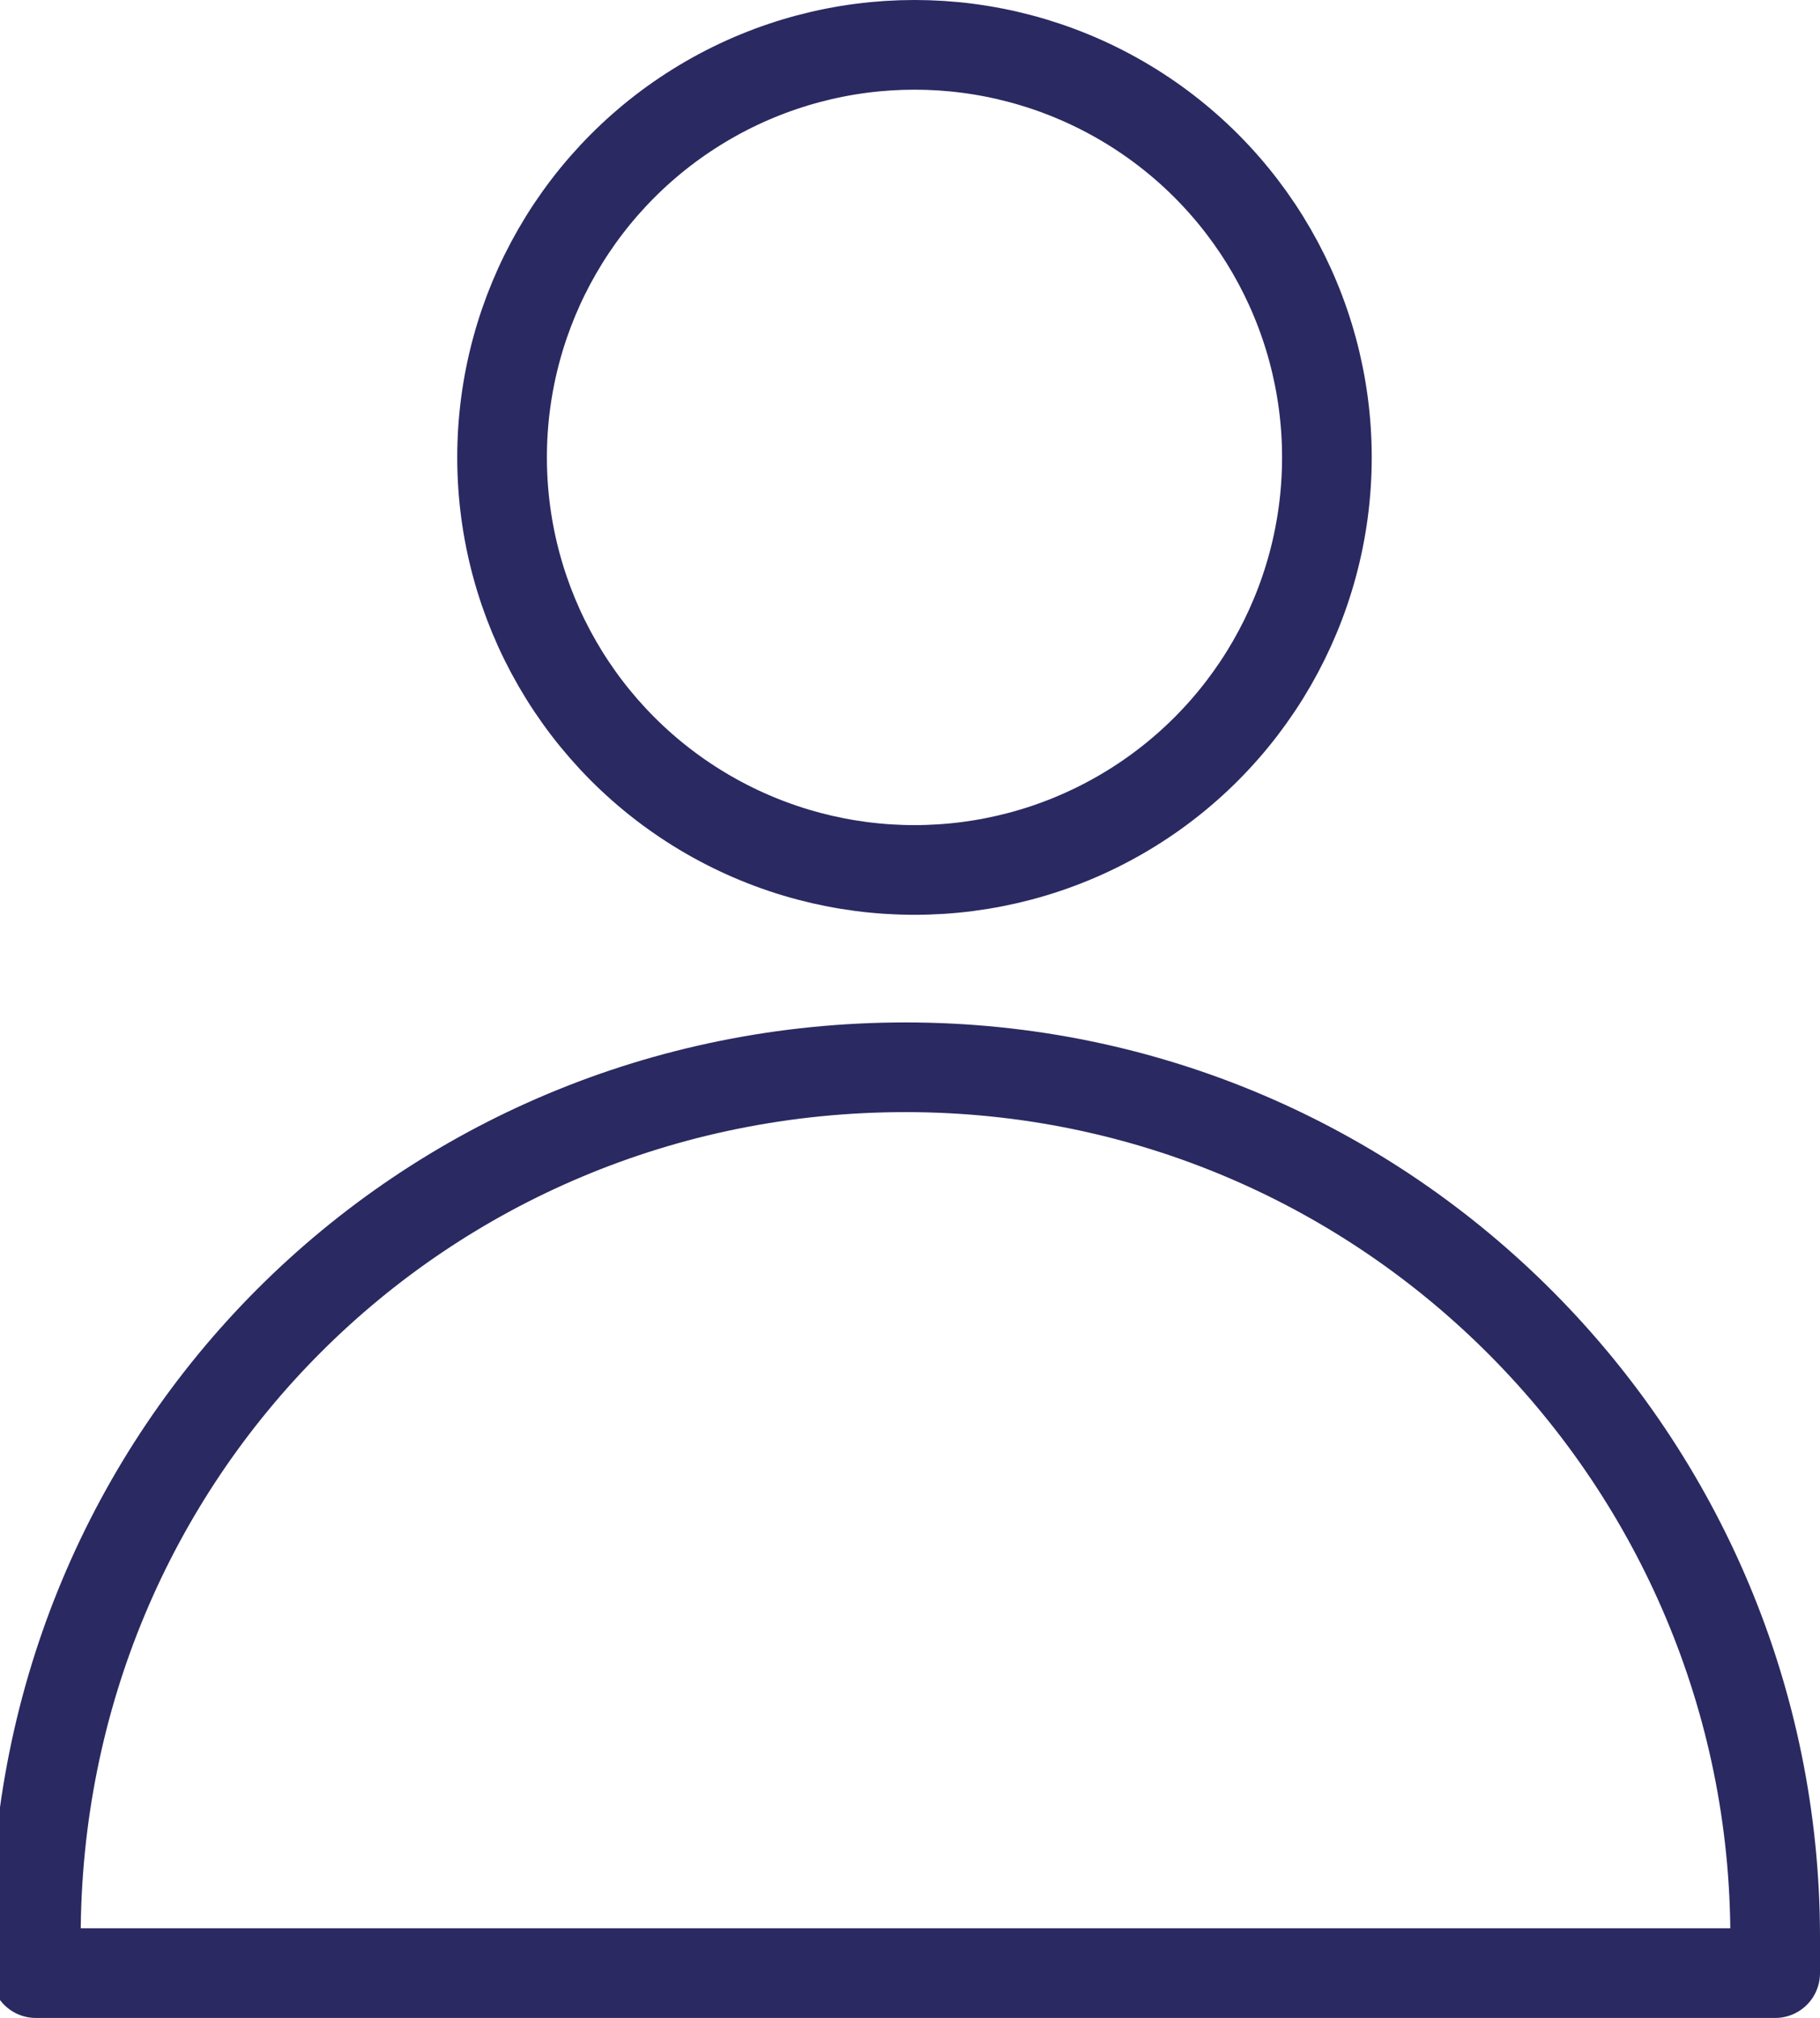 <?xml version="1.0" encoding="utf-8"?>
<!-- Generator: Adobe Illustrator 27.9.0, SVG Export Plug-In . SVG Version: 6.00 Build 0)  -->
<svg version="1.1" id="Layer_1" xmlns="http://www.w3.org/2000/svg" xmlns:xlink="http://www.w3.org/1999/xlink" x="0px" y="0px"
	 viewBox="0 0 20.3 22.5" style="enable-background:new 0 0 20.3 22.5;" xml:space="preserve">
<style type="text/css">
	.st0{clip-path:url(#SVGID_00000148649598594431705940000010237870586902908592_);}
	.st1{opacity:0.74;clip-path:url(#SVGID_00000148649598594431705940000010237870586902908592_);fill:#212163;}
	.st2{fill:#212163;}
	.st3{fill:none;stroke:#2A2961;stroke-miterlimit:10;}
	.st4{fill:none;stroke:#2A2961;stroke-linecap:round;stroke-linejoin:round;stroke-miterlimit:10;}
	.st5{fill:none;stroke:#FFFFFF;stroke-miterlimit:10;}
	.st6{fill:none;stroke:#FFFFFF;stroke-linecap:round;stroke-linejoin:round;stroke-miterlimit:10;}
	.st7{fill:#FFFFFF;}
	.st8{fill:#2A2961;}
	.st9{fill:none;stroke:#B0B0FD;stroke-width:3.413;stroke-linecap:round;stroke-linejoin:round;stroke-miterlimit:10;}
	.st10{fill:#B0B0FD;stroke:#B0B0FD;stroke-width:3.413;stroke-linecap:round;stroke-linejoin:round;stroke-miterlimit:10;}
	.st11{clip-path:url(#SVGID_00000152978272095257978160000007069188655126216860_);}
	.st12{opacity:0.9;fill:#0F0F0F;}
	.st13{fill:#878A8A;}
	.st14{fill:none;stroke:#B0B0FD;stroke-width:2.282;stroke-linecap:round;stroke-linejoin:round;stroke-miterlimit:10;}
	.st15{fill:#B0B0FD;stroke:#B0B0FD;stroke-width:2.282;stroke-linecap:round;stroke-linejoin:round;stroke-miterlimit:10;}
	.st16{fill:#B0B0FD;stroke:#B0B0FD;stroke-width:2.005;stroke-linecap:round;stroke-linejoin:round;stroke-miterlimit:10;}
	.st17{fill:none;stroke:#B0B0FD;stroke-width:2.005;stroke-linecap:round;stroke-linejoin:round;stroke-miterlimit:10;}
	.st18{fill:#B0B0FD;}
	.st19{fill:none;stroke:#FFFFFF;stroke-width:4;stroke-linecap:round;stroke-linejoin:round;stroke-miterlimit:10;}
	.st20{fill:none;stroke:#B0B0FD;stroke-width:3.787;stroke-linecap:round;stroke-linejoin:round;stroke-miterlimit:10;}
	.st21{fill:#B0B0FD;stroke:#B0B0FD;stroke-width:2.998;stroke-linecap:round;stroke-linejoin:round;stroke-miterlimit:10;}
	.st22{fill:none;stroke:#B0B0FD;stroke-width:2.998;stroke-linecap:round;stroke-linejoin:round;stroke-miterlimit:10;}
	.st23{fill:none;stroke:#2A2961;stroke-width:4.393;stroke-miterlimit:10;}
	.st24{fill:none;stroke:#2A2961;stroke-width:2.929;stroke-miterlimit:10;}
	.st25{fill:none;stroke:#B0B0FD;stroke-width:7;stroke-linecap:round;stroke-linejoin:round;stroke-miterlimit:10;}
	.st26{fill:none;stroke:#0096D5;stroke-width:0.879;stroke-linecap:round;stroke-linejoin:round;stroke-miterlimit:10;}
	.st27{fill:none;stroke:#0095D4;stroke-width:0.879;stroke-linecap:round;stroke-linejoin:round;stroke-miterlimit:10;}
	.st28{fill:none;stroke:#EE7C48;stroke-width:0.879;stroke-linecap:round;stroke-linejoin:round;stroke-miterlimit:10;}
	.st29{fill:none;stroke:#EB80A7;stroke-width:0.879;stroke-linecap:round;stroke-linejoin:round;stroke-miterlimit:10;}
</style>
<g>
	<g>
		<circle class="st4" cx="10.2" cy="5.1" r="4.6"/>
	</g>
	<path class="st4" d="M19.8,22c0-0.1,0-0.3,0-0.4c0-5.3-4.3-9.7-9.7-9.7s-9.7,4.3-9.7,9.7c0,0.1,0,0.3,0,0.4H19.8z"/>
</g>
</svg>
